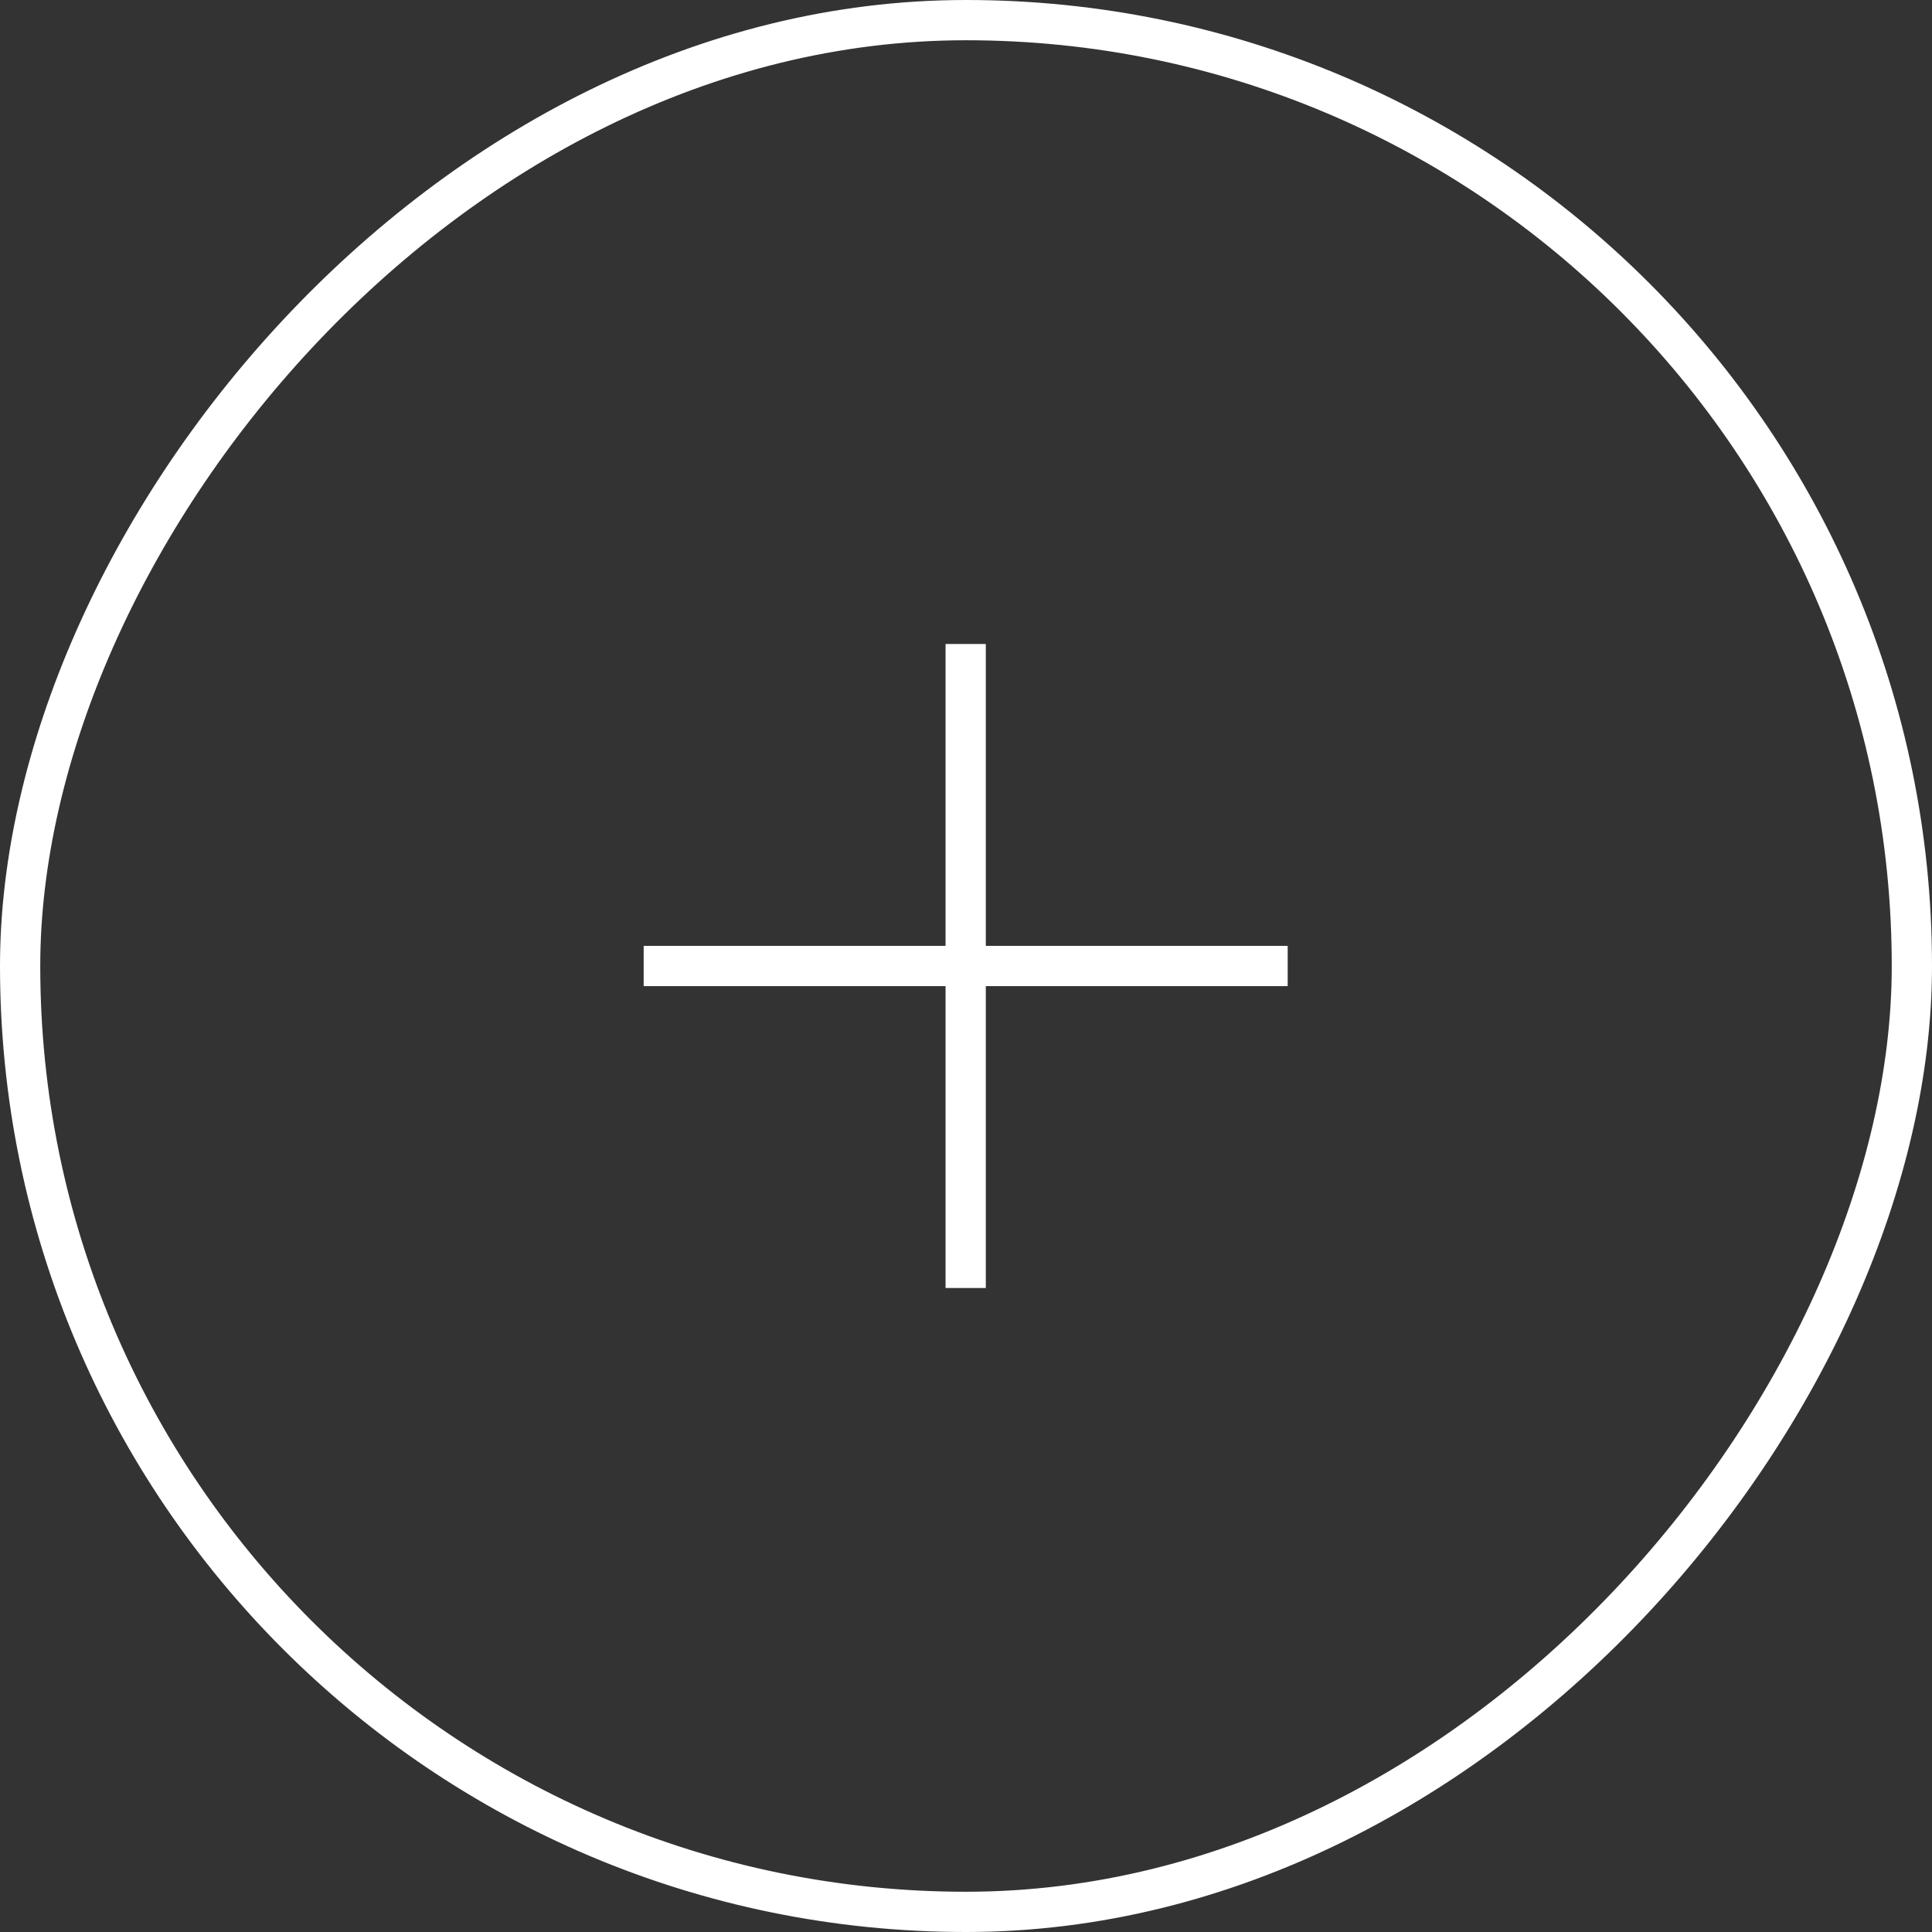 <svg width="48" height="48" viewBox="0 0 48 48" fill="none" xmlns="http://www.w3.org/2000/svg">
<rect x="0" y="0" width="48" height="48" fill="#333333" stroke="none"/>
<rect x="-0.5" y="0.5" width="47" height="47" rx="23.5" transform="matrix(-1 0 0 1 47 0)" stroke="white"/>
<path fill-rule="evenodd" clip-rule="evenodd" class="st0" d="M15.992 23.5H31.992L31.992 24.5H15.992L15.992 23.5Z" fill="white"/>
<path fill-rule="evenodd" clip-rule="evenodd" class="st1" d="M23.492 32V16L24.492 16V32L23.492 32Z" fill="white"/>
</svg>